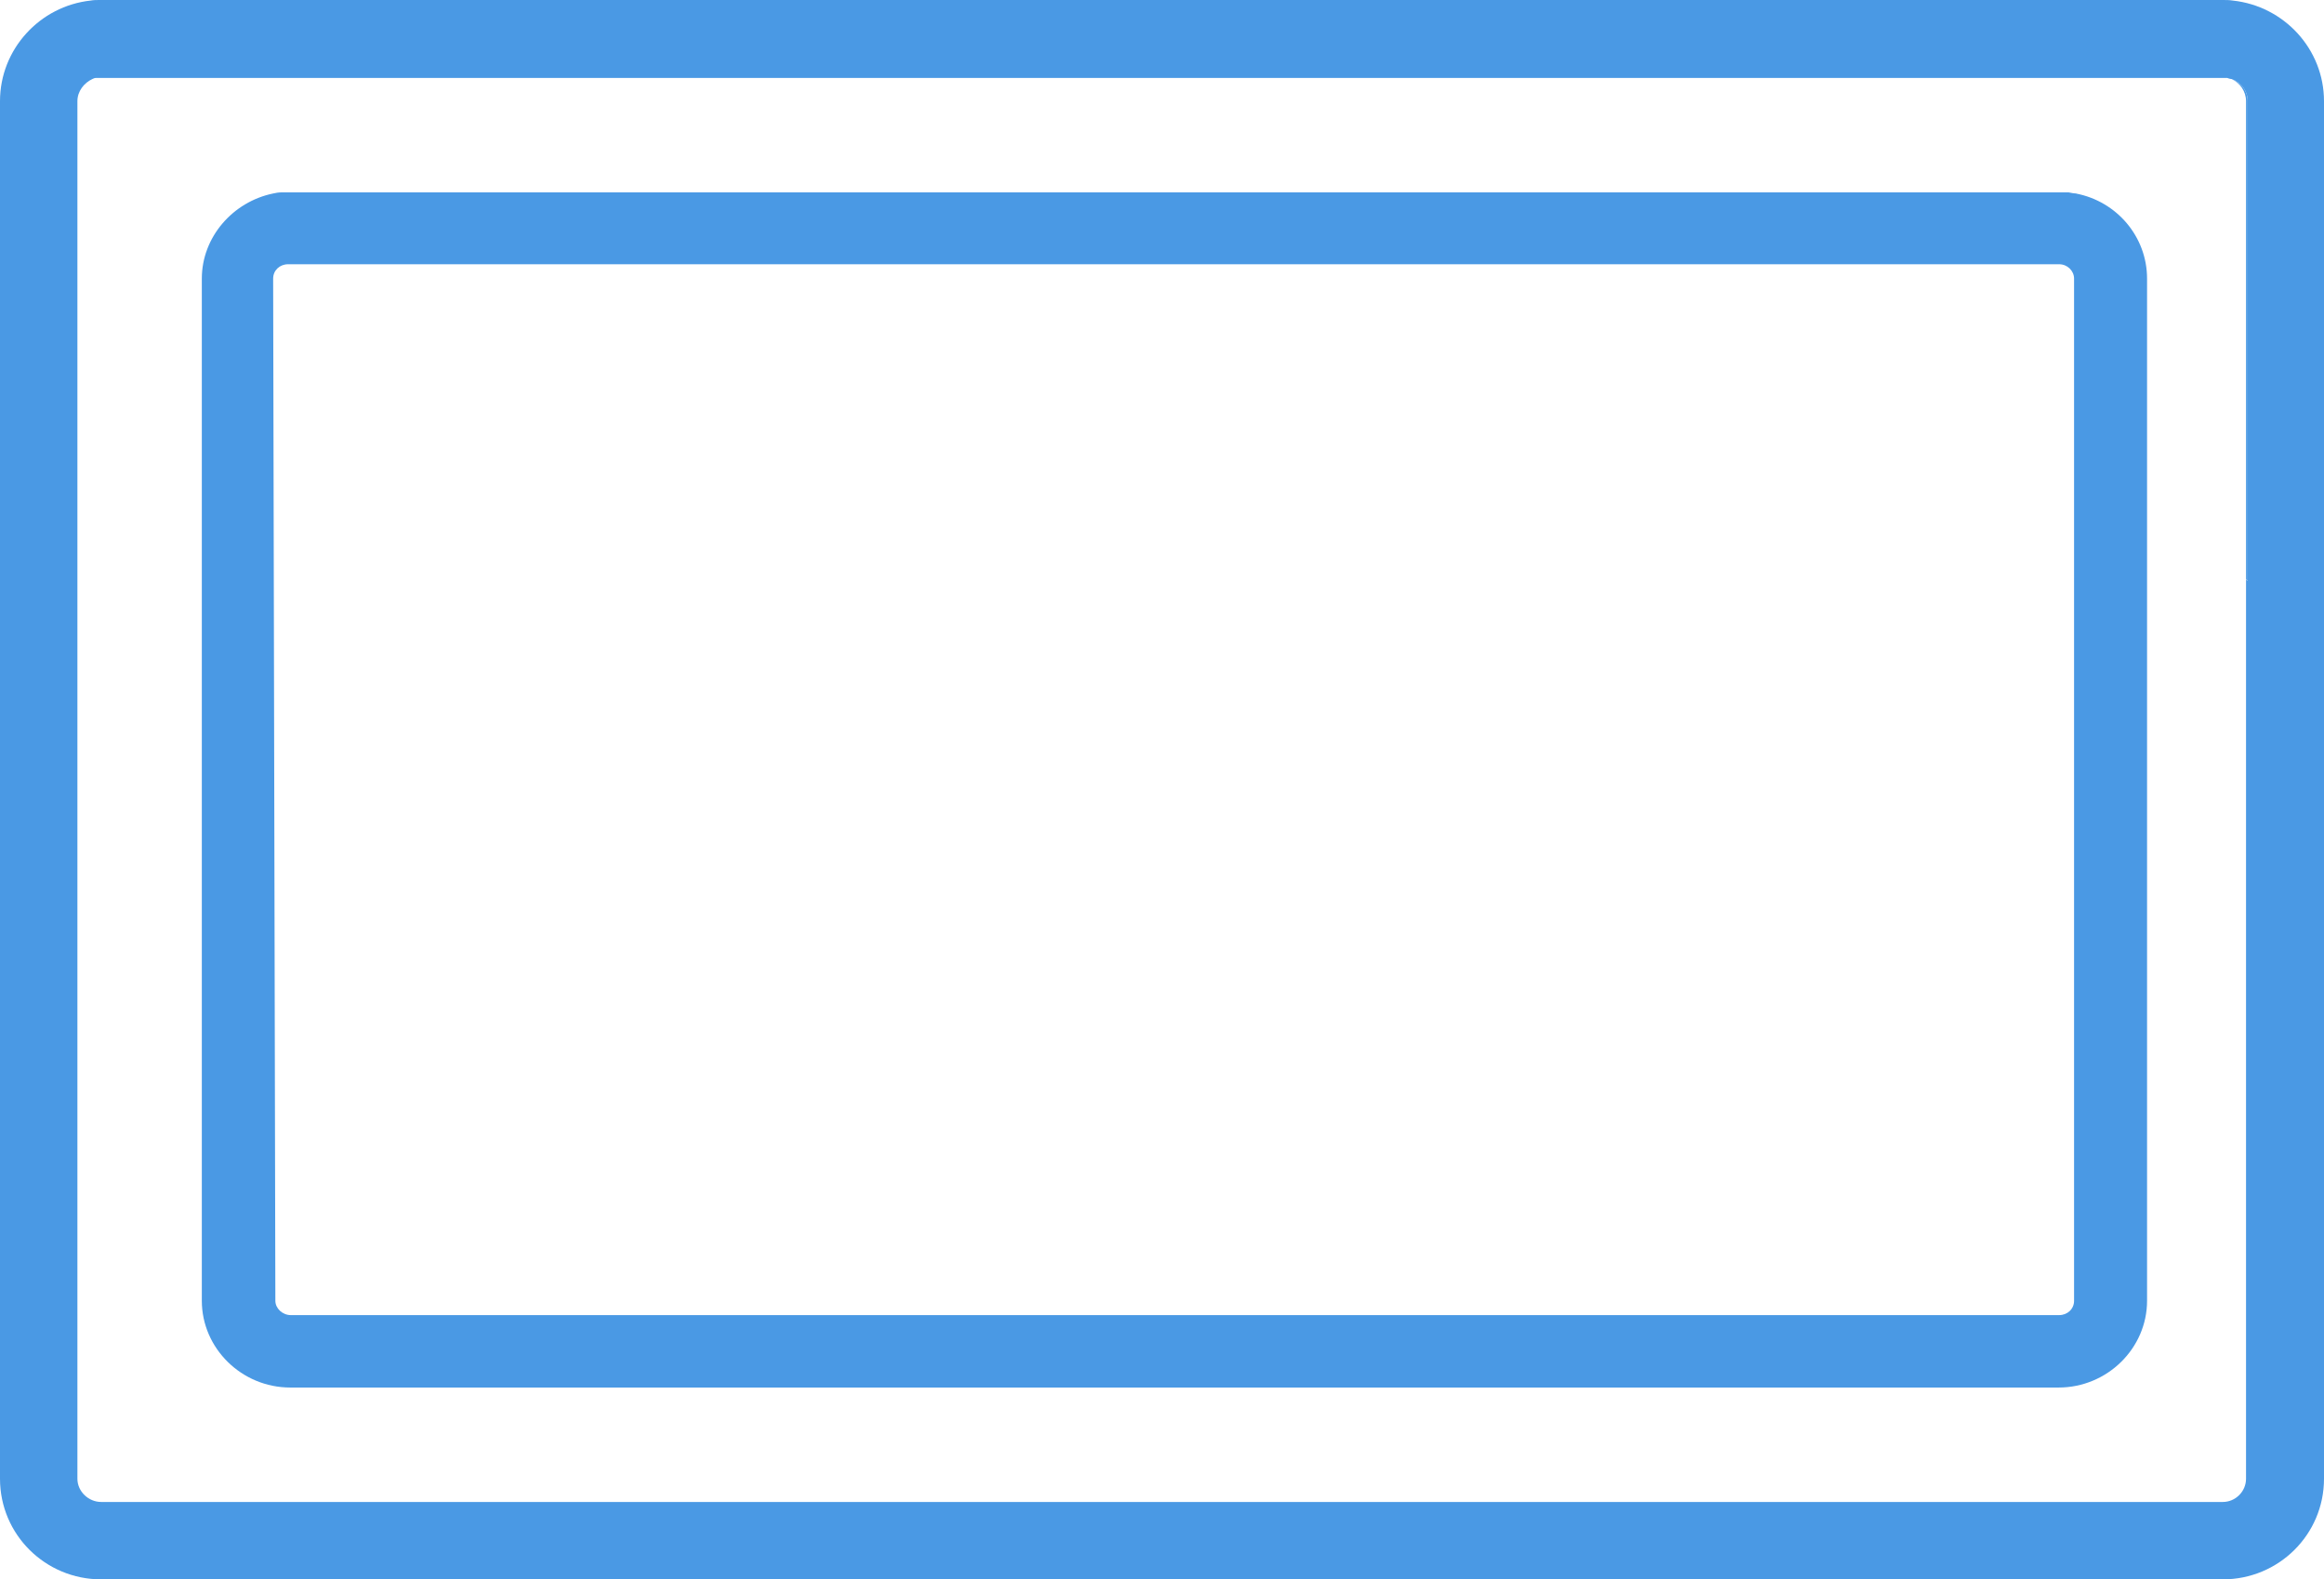 <?xml version="1.0" encoding="UTF-8"?>
<svg xmlns="http://www.w3.org/2000/svg" id="Ebene_2" viewBox="0 0 42.03 28.57">
  <defs>
    <style>.cls-1{fill:#4a99e4;}</style>
  </defs>
  <g id="Layer_1_copy_6">
    <path class="cls-1" d="m40.38.01c-.06-.01-.12-.01-.18-.01H1.8c-.05,0-.11,0-.16.01C.72.11,0,.89,0,1.83v24.92c0,1.01.82,1.82,1.83,1.82h38.37c1.01,0,1.83-.81,1.83-1.82V1.83c0-.94-.72-1.72-1.65-1.82Zm.27,10.49s-.02,0-.03-.02v16.27c0,.23-.19.42-.42.42H1.83c-.23,0-.43-.19-.43-.42V1.83c0-.18.12-.33.27-.4.02-.01.04-.02.07-.02h38.54s.05.02.08.02c.17.06.29.21.29.4v8.67Z"></path>
    <path class="cls-1" d="m40.36,1.43c.15.07.26.22.26.4v8.65s.02.01.03.02V1.83c0-.19-.12-.34-.29-.4Z"></path>
    <path class="cls-1" d="m37.56,3.5c-.05,0-.1-.01-.15-.02-.05,0-.11,0-.17,0H5.21s-.08,0-.12,0c-.05,0-.11.01-.15.02-.73.15-1.29.79-1.29,1.54v18.49c0,.86.72,1.57,1.6,1.57h31.98c.88,0,1.6-.71,1.6-1.57V5.04c0-.76-.55-1.4-1.29-1.54Zm-.05,20.03c0,.15-.12.26-.27.26H5.26c-.15,0-.28-.12-.28-.26l-.04-18.49c0-.15.12-.26.27-.26h32.03c.15,0,.27.12.27.26v18.49Z"></path>
  </g>
</svg>
